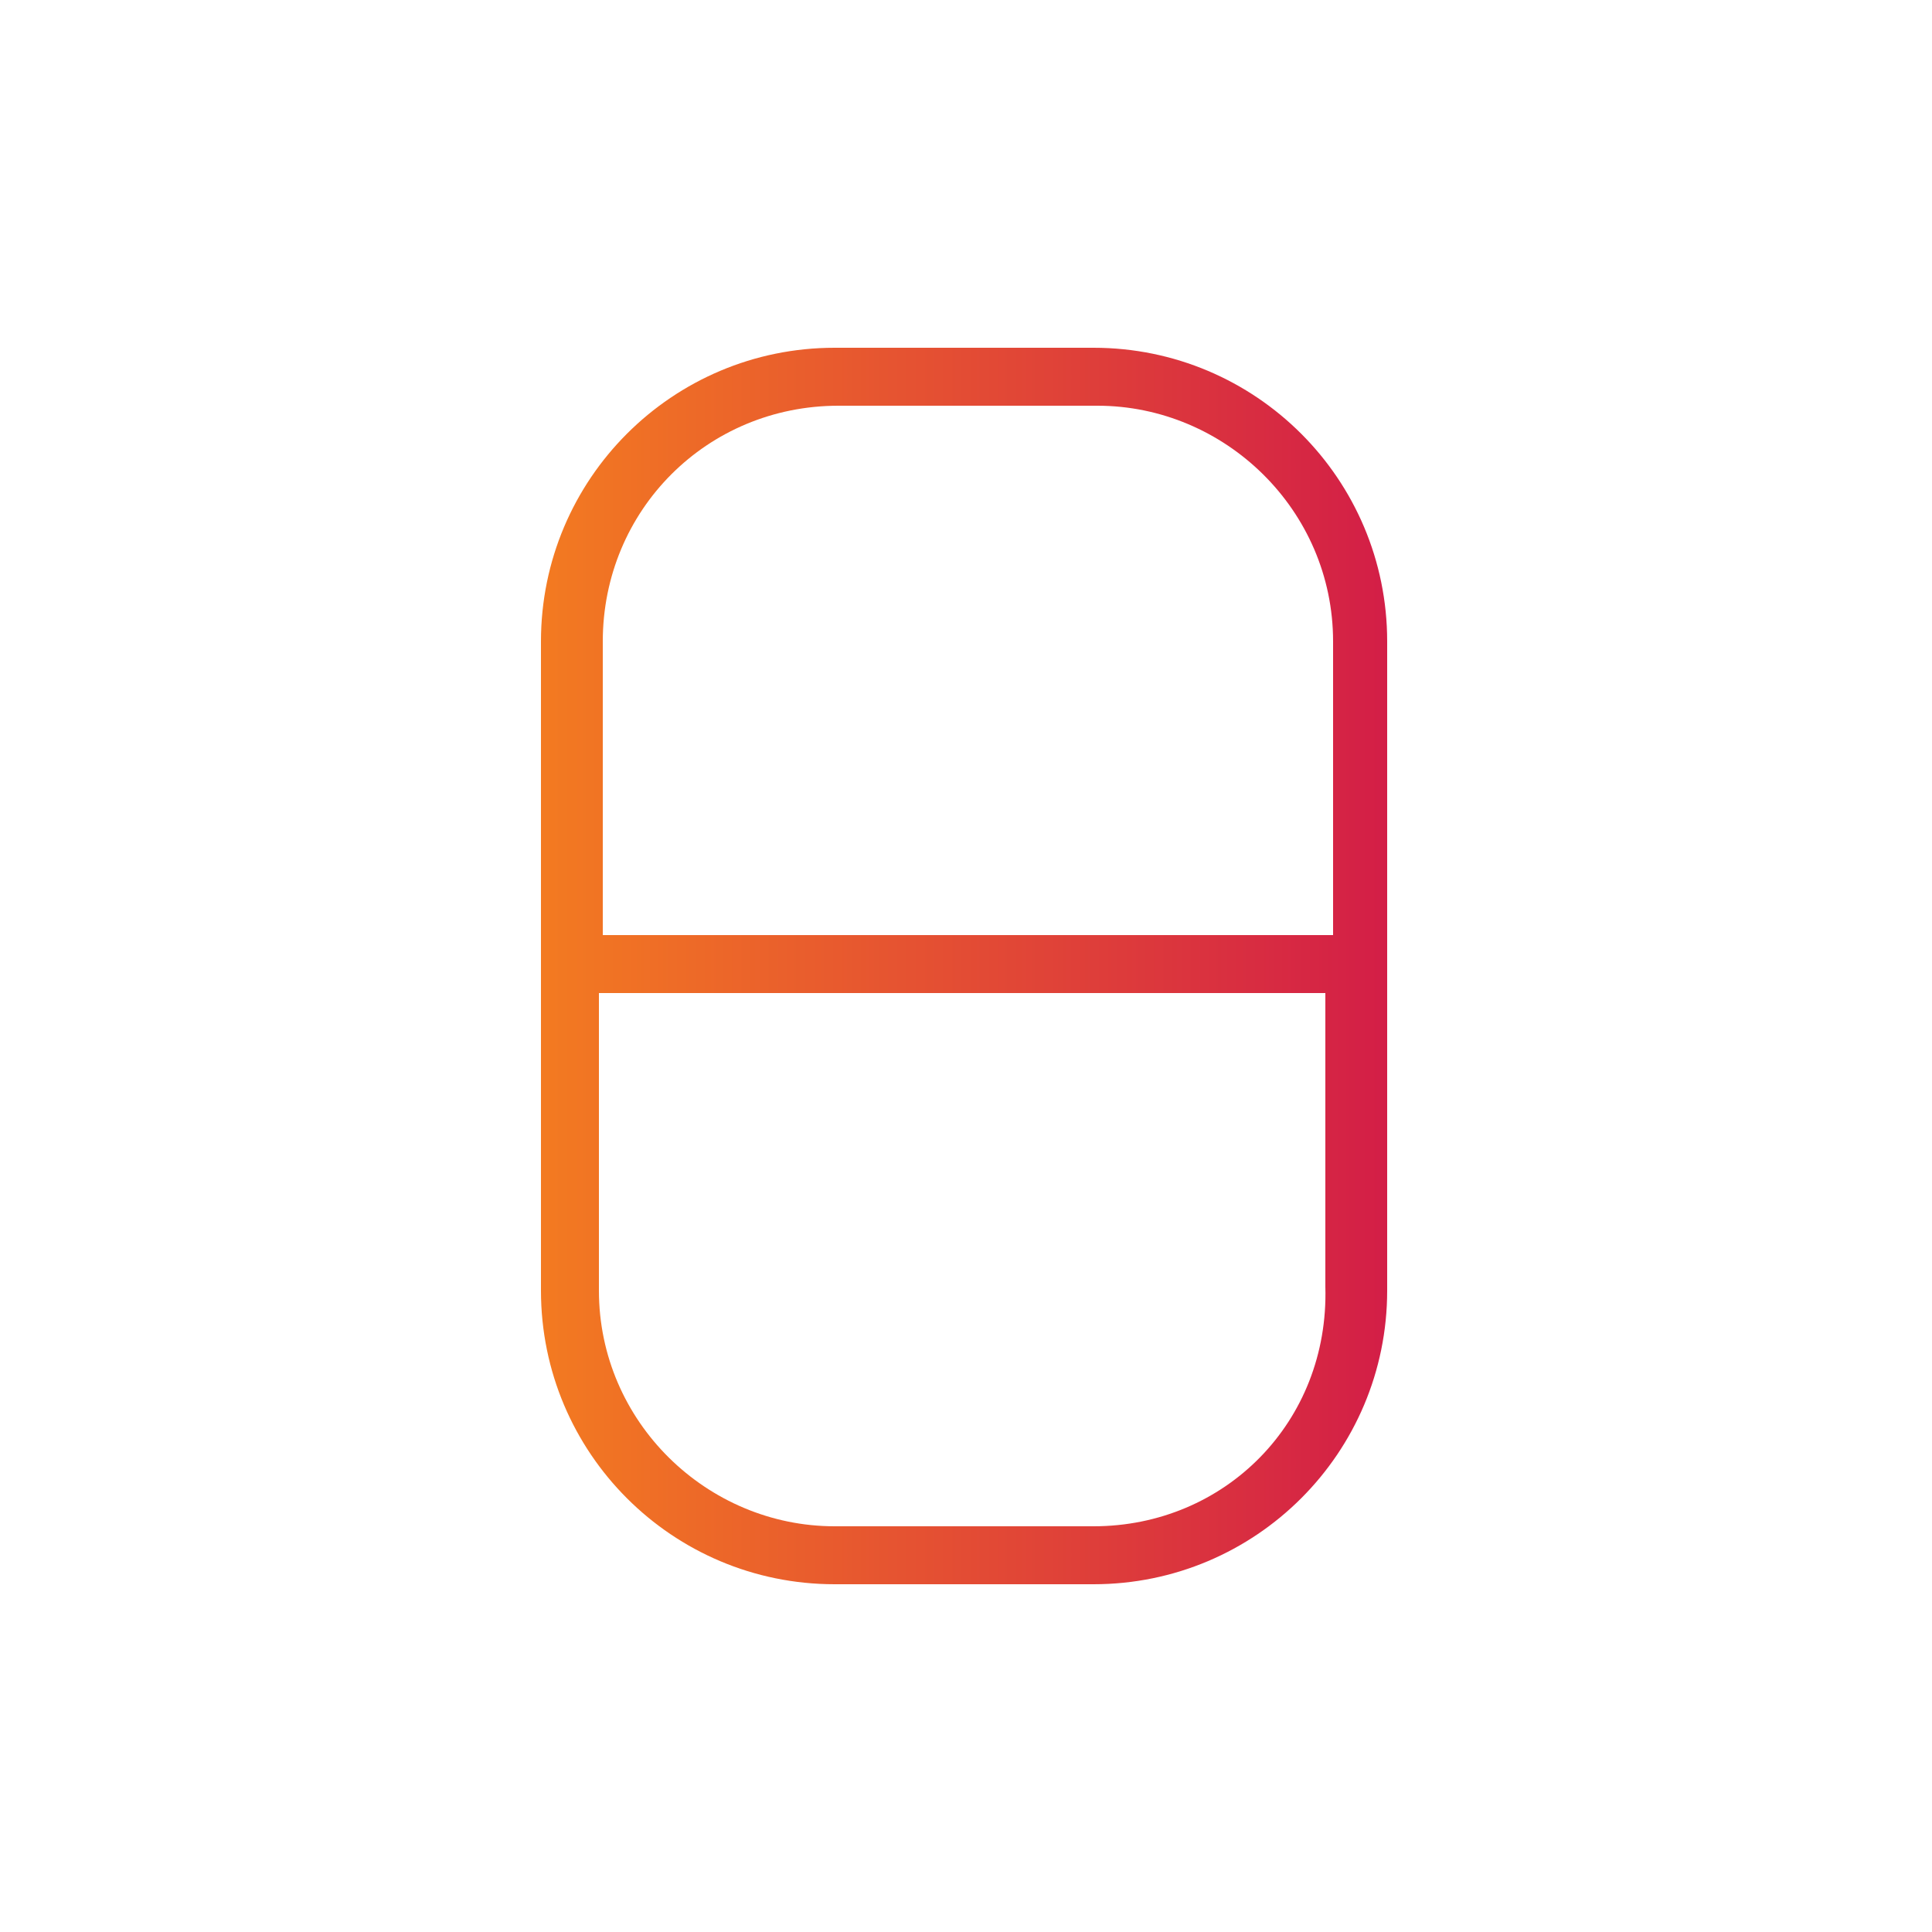 <?xml version="1.0" encoding="utf-8"?>
<!-- Generator: Adobe Illustrator 25.3.0, SVG Export Plug-In . SVG Version: 6.00 Build 0)  -->
<svg version="1.1" id="Layer_1" xmlns="http://www.w3.org/2000/svg" xmlns:xlink="http://www.w3.org/1999/xlink" x="0px" y="0px"
	 viewBox="0 0 50 50" style="enable-background:new 0 0 50 50;" xml:space="preserve">
<style type="text/css">
	.st0{fill:url(#SVGID_1_);}
</style>
<g id="Layer_74">
	<linearGradient id="SVGID_1_" gradientUnits="userSpaceOnUse" x1="14.08" y1="25" x2="35.92" y2="25">
		<stop  offset="0" style="stop-color:#F37A21"/>
		<stop  offset="1" style="stop-color:#D31E47"/>
	</linearGradient>
	<path class="st0" d="M28.3,9h-6.7c-4.2,0-7.6,3.4-7.6,7.6v16.8c0,4.2,3.4,7.6,7.6,7.6h6.7c4.2,0,7.6-3.4,7.6-7.6V16.6
		C35.9,12.4,32.5,9,28.3,9z M21.7,10.5h6.7c3.3,0,6.1,2.7,6.1,6.1v7.6H15.6v-7.6C15.6,13.2,18.3,10.5,21.7,10.5z M28.3,39.5h-6.7
		c-3.3,0-6.1-2.7-6.1-6.1v-7.7h18.8v7.6C34.4,36.8,31.7,39.5,28.3,39.5L28.3,39.5z"/>
</g>
</svg>
